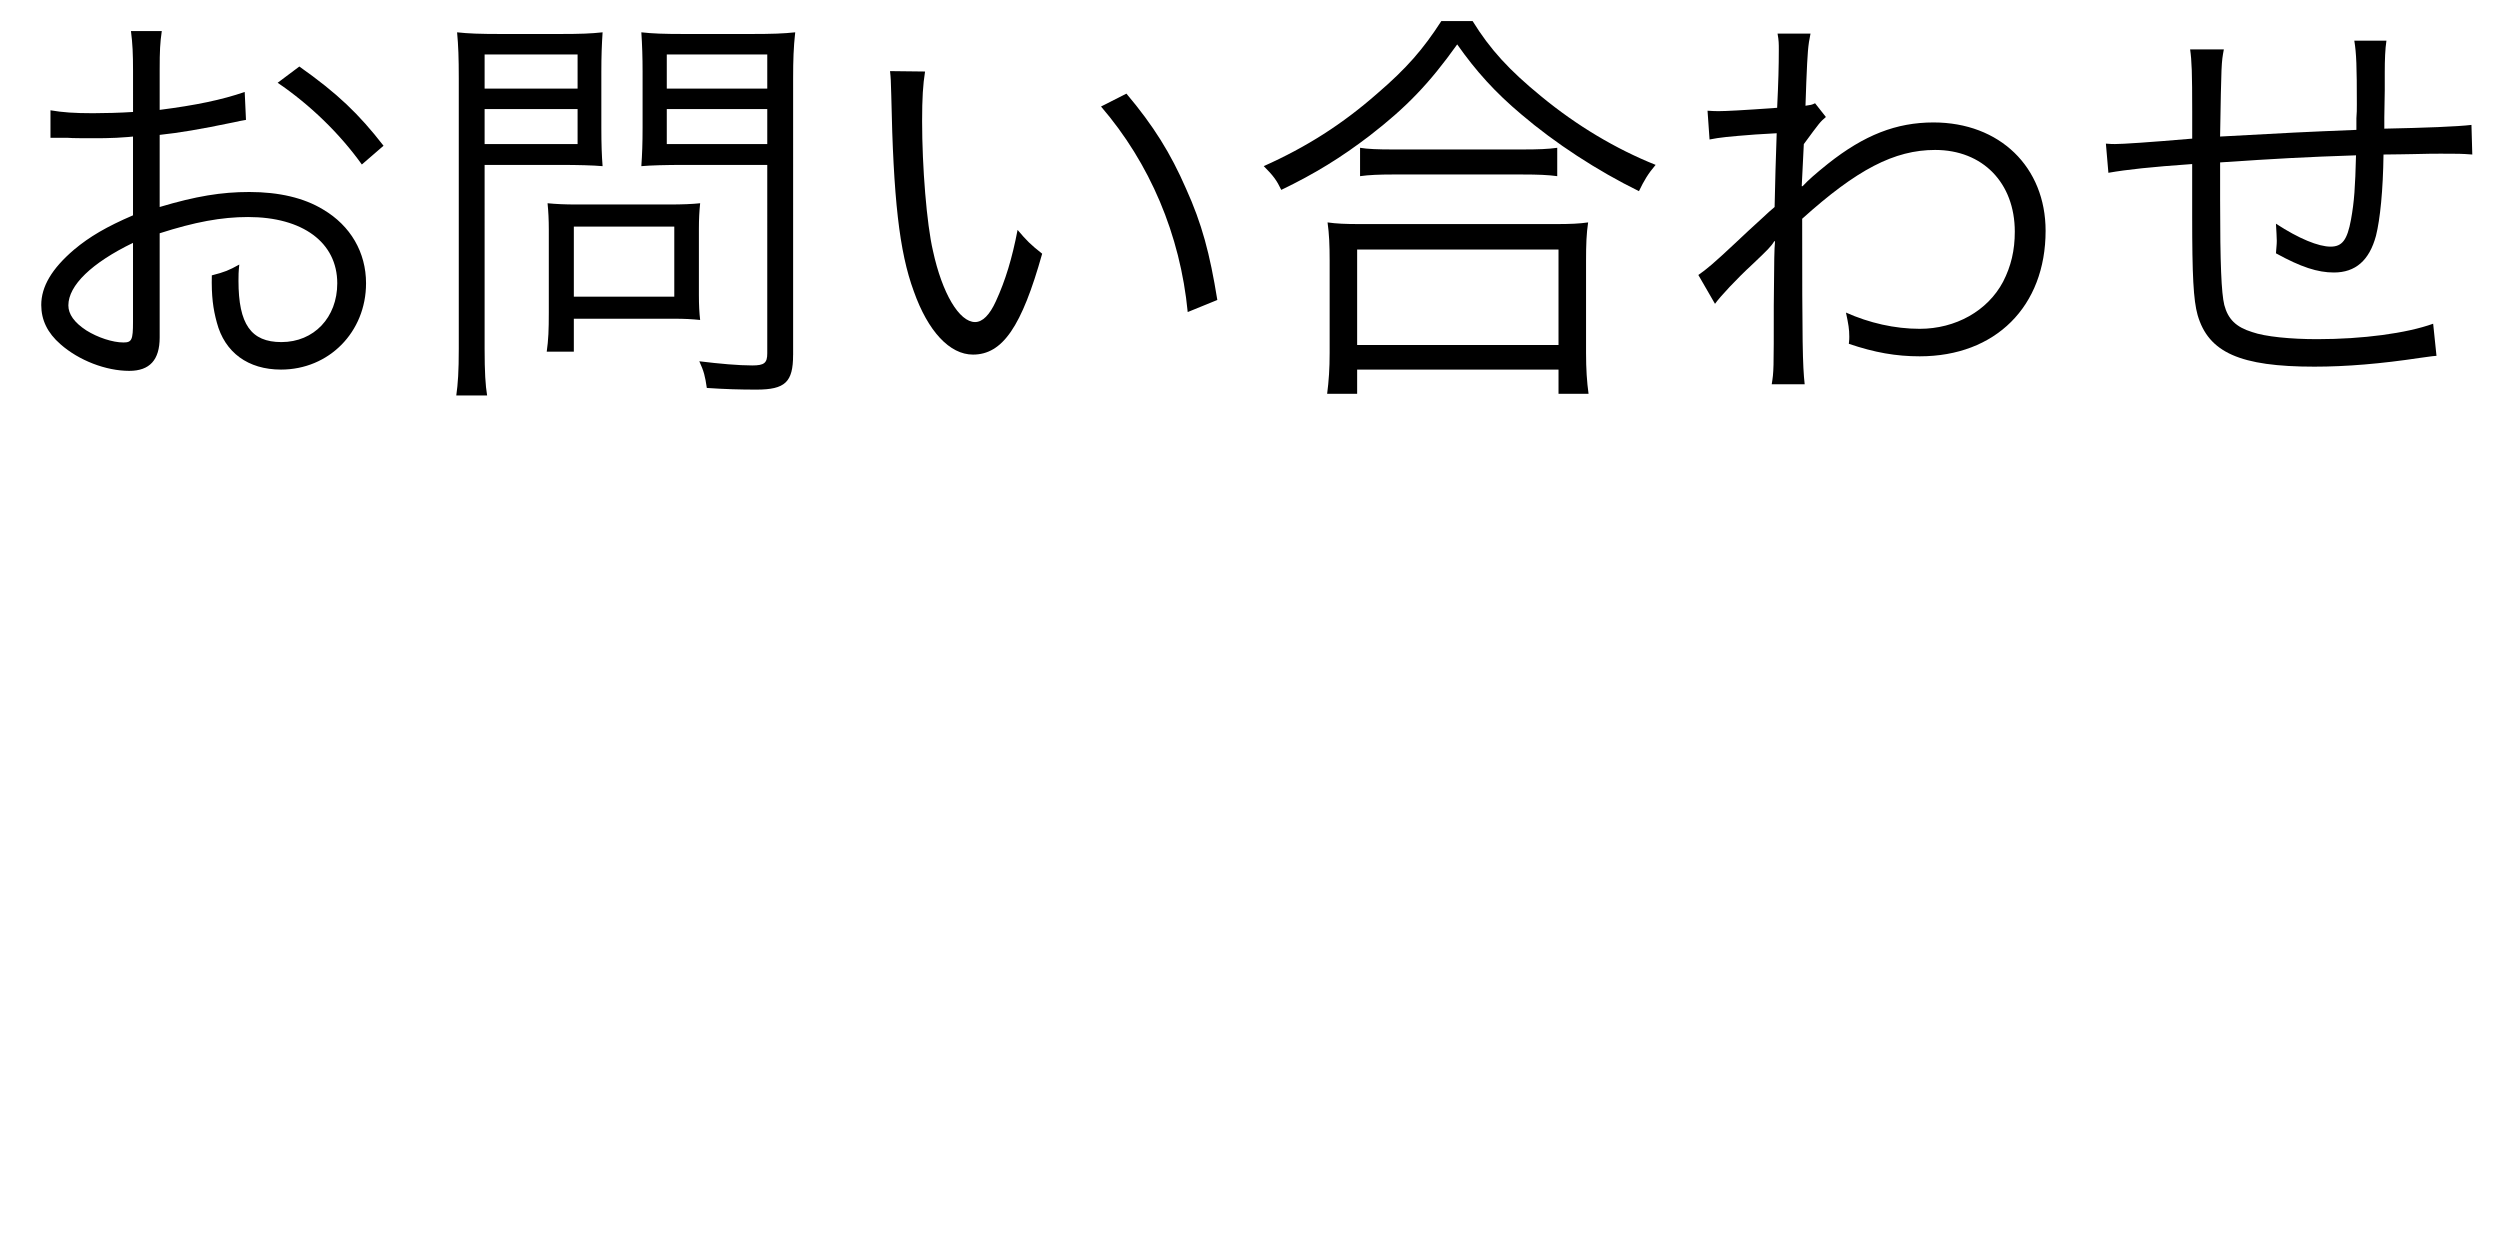 <!-- Generator: Adobe Illustrator 18.1.1, SVG Export Plug-In  -->
<svg version="1.1"
	 xmlns="http://www.w3.org/2000/svg" xmlns:xlink="http://www.w3.org/1999/xlink" xmlns:a="http://ns.adobe.com/AdobeSVGViewerExtensions/3.0/"
	 x="0px" y="0px" width="84px" height="42.042px" viewBox="0 0 84 42.042" enable-background="new 0 0 84 42.042"
	 xml:space="preserve">
<defs>
</defs>
<g>
	<g>
		<path d="M8.265,4.028C8.097,4.056,8.04,4.07,7.844,4.112c-1.148,0.238-1.82,0.35-2.479,0.42v2.423
			c1.219-0.364,2.073-0.504,3.012-0.504c0.994,0,1.835,0.196,2.479,0.588c0.925,0.546,1.443,1.443,1.443,2.479
			c0,1.639-1.247,2.9-2.857,2.9c-1.106,0-1.892-0.574-2.157-1.583c-0.126-0.462-0.183-0.882-0.168-1.583
			C7.55,9.141,7.69,9.084,8.04,8.889C8.013,9.141,8.013,9.267,8.013,9.435c0,1.457,0.42,2.059,1.442,2.059
			c1.093,0,1.877-0.826,1.877-1.975c0-1.373-1.162-2.227-2.997-2.227c-0.896,0-1.793,0.168-2.97,0.546v3.502
			c0,0.756-0.337,1.121-1.022,1.121c-0.785,0-1.695-0.35-2.312-0.896c-0.435-0.378-0.645-0.812-0.645-1.317
			c0-0.616,0.351-1.219,1.106-1.863C3.012,7.95,3.586,7.614,4.469,7.235V4.588C4.343,4.602,4.343,4.602,3.908,4.63
			c-0.252,0.014-0.49,0.014-0.896,0.014c-0.21,0-0.589,0-0.742-0.014c-0.168,0-0.28,0-0.322,0c-0.057,0-0.141,0-0.252,0V3.706
			c0.406,0.07,0.798,0.098,1.429,0.098c0.378,0,0.924-0.014,1.345-0.042V2.375c0-0.561-0.015-0.911-0.07-1.331h1.036
			C5.379,1.437,5.365,1.703,5.365,2.347v1.345c1.204-0.154,2.087-0.336,2.857-0.602L8.265,4.028z M4.469,8.16
			c-1.387,0.672-2.172,1.429-2.172,2.101c0,0.294,0.196,0.574,0.603,0.84c0.378,0.238,0.883,0.406,1.247,0.406
			c0.28,0,0.322-0.084,0.322-0.687V8.16z M12.158,5.527c-0.742-1.037-1.736-2.003-2.829-2.746l0.729-0.546
			c1.288,0.911,1.989,1.583,2.829,2.662L12.158,5.527z"/>
		<path d="M16.283,11.718c0,0.785,0.028,1.233,0.084,1.569h-1.036c0.056-0.392,0.084-0.812,0.084-1.569V2.627
			c0-0.686-0.015-1.092-0.057-1.541c0.379,0.042,0.771,0.056,1.457,0.056h2.003c0.7,0,1.037-0.014,1.429-0.056
			c-0.027,0.42-0.042,0.784-0.042,1.331v1.877c0,0.561,0.015,0.953,0.042,1.289c-0.308-0.028-0.84-0.042-1.414-0.042h-2.55V11.718z
			 M16.283,2.977h3.124V1.829h-3.124V2.977z M16.283,4.84h3.124V3.664h-3.124V4.84z M23.483,9.911c0,0.336,0.014,0.602,0.042,0.84
			c-0.28-0.028-0.519-0.042-0.883-0.042h-3.361v1.106H18.37c0.057-0.392,0.07-0.742,0.07-1.303V7.712
			c0-0.322-0.014-0.603-0.042-0.883c0.28,0.028,0.588,0.042,0.967,0.042h3.138c0.406,0,0.771-0.014,1.022-0.042
			c-0.028,0.267-0.042,0.533-0.042,0.854V9.911z M19.281,9.967h3.375V7.614h-3.375V9.967z M26.648,11.928
			c0,0.91-0.266,1.163-1.232,1.163c-0.546,0-1.051-0.014-1.667-0.056c-0.056-0.392-0.098-0.56-0.252-0.896
			c0.687,0.084,1.316,0.14,1.779,0.14c0.406,0,0.504-0.084,0.504-0.406V5.541h-2.802c-0.588,0-1.12,0.014-1.429,0.042
			c0.028-0.406,0.042-0.77,0.042-1.289V2.417c0-0.49-0.014-0.911-0.042-1.331c0.379,0.042,0.743,0.056,1.429,0.056h2.27
			c0.7,0,1.078-0.014,1.471-0.056c-0.056,0.504-0.07,0.938-0.07,1.541V11.928z M22.404,2.977h3.376V1.829h-3.376V2.977z
			 M22.404,4.84h3.376V3.664h-3.376V4.84z"/>
		<path d="M31.082,2.403c-0.07,0.435-0.099,0.896-0.099,1.667c0,1.541,0.154,3.46,0.364,4.356c0.309,1.429,0.883,2.395,1.415,2.395
			c0.252,0,0.49-0.238,0.7-0.7c0.322-0.7,0.546-1.443,0.729-2.396c0.309,0.364,0.435,0.491,0.826,0.799
			c-0.687,2.451-1.33,3.39-2.325,3.39c-0.784,0-1.513-0.784-1.989-2.129c-0.49-1.331-0.686-3.124-0.756-6.57
			c-0.015-0.532-0.015-0.574-0.042-0.826L31.082,2.403z M37.848,3.146c0.91,1.079,1.484,2.003,2.003,3.193
			c0.532,1.177,0.798,2.171,1.051,3.74l-0.995,0.406c-0.252-2.605-1.274-5.001-2.913-6.906L37.848,3.146z"/>
		<path d="M49.48,0.708c0.588,0.953,1.232,1.653,2.311,2.535c1.191,0.981,2.508,1.765,3.838,2.297
			c-0.252,0.294-0.392,0.532-0.56,0.883c-1.401-0.687-2.815-1.611-3.95-2.578c-0.883-0.742-1.527-1.457-2.157-2.353
			c-0.938,1.316-1.709,2.115-2.941,3.067c-0.953,0.729-1.835,1.275-2.97,1.821c-0.154-0.322-0.267-0.476-0.589-0.798
			c1.443-0.644,2.647-1.415,3.811-2.437c0.994-0.854,1.541-1.485,2.157-2.438H49.48z M44.592,13.231
			c0.056-0.435,0.084-0.841,0.084-1.373V8.762c0-0.518-0.015-0.896-0.07-1.289c0.294,0.042,0.588,0.056,1.093,0.056h6.569
			c0.504,0,0.799-0.014,1.093-0.056c-0.057,0.378-0.07,0.743-0.07,1.289v3.096c0,0.546,0.028,0.967,0.084,1.373h-1.009v-0.812H45.6
			v0.812H44.592z M45.6,11.592h6.766V8.384H45.6V11.592z M45.698,4.966c0.252,0.042,0.588,0.056,1.106,0.056h4.342
			c0.547,0,0.883-0.014,1.177-0.056v0.953c-0.308-0.042-0.644-0.056-1.177-0.056h-4.355c-0.435,0-0.799,0.014-1.093,0.056V4.966z"/>
		<path d="M57.064,9.239c0.267-0.182,0.532-0.406,1.205-1.037c0.476-0.448,0.476-0.448,0.952-0.882
			c0.225-0.21,0.225-0.21,0.406-0.364c0.028-1.163,0.028-1.289,0.07-2.479c-0.196,0.014-0.196,0.014-0.715,0.042
			c-0.91,0.07-1.19,0.098-1.541,0.168L57.373,3.72c0.195,0.014,0.28,0.014,0.392,0.014c0.21,0,0.799-0.028,1.947-0.112
			c0.042-0.869,0.056-1.401,0.056-1.947c0-0.21,0-0.309-0.042-0.546h1.107c-0.084,0.406-0.099,0.616-0.141,1.625
			c-0.014,0.477-0.014,0.477-0.028,0.799c0.183-0.028,0.211-0.028,0.322-0.084l0.364,0.462c-0.196,0.168-0.196,0.168-0.742,0.911
			c-0.042,0.911-0.07,1.387-0.07,1.415h0.028l0.042-0.042c0.141-0.154,0.393-0.378,0.812-0.714c1.219-0.966,2.297-1.387,3.544-1.387
			c2.228,0,3.768,1.499,3.768,3.642c0,2.535-1.681,4.216-4.229,4.216c-0.799,0-1.513-0.126-2.382-0.42
			c0.015-0.112,0.015-0.196,0.015-0.238c0-0.252-0.028-0.42-0.112-0.812c0.784,0.35,1.639,0.546,2.479,0.546
			c1.204,0,2.283-0.602,2.801-1.583c0.267-0.519,0.393-1.051,0.393-1.681c0-1.639-1.078-2.746-2.676-2.746
			c-1.372,0-2.633,0.659-4.468,2.312c0,4.216,0.014,4.917,0.084,5.561H59.53c0.069-0.434,0.069-0.434,0.069-2.647
			c0.015-1.709,0.015-1.821,0.042-2.157h-0.027c-0.099,0.168-0.225,0.294-0.729,0.771c-0.532,0.49-1.093,1.092-1.261,1.331
			L57.064,9.239z"/>
		<path d="M74.721,1.661c-0.084,0.448-0.084,0.448-0.126,2.927c2.269-0.126,2.829-0.154,4.58-0.224c0-0.084,0-0.14,0-0.182
			c0-0.042,0-0.112,0-0.21c0.015-0.154,0.015-0.308,0.015-0.476c0-1.275-0.015-1.695-0.085-2.129h1.079
			c-0.042,0.28-0.056,0.63-0.056,1.079v0.588l-0.015,0.911v0.378c1.373-0.028,2.466-0.07,2.928-0.126l0.028,0.995
			c-0.379-0.028-0.463-0.028-1.051-0.028c-0.126,0-0.49,0-0.952,0.014c-0.225,0-0.533,0.014-0.98,0.014
			c-0.015,1.19-0.112,2.171-0.253,2.731c-0.224,0.827-0.687,1.233-1.414,1.233c-0.547,0-1.107-0.182-1.947-0.645
			C76.485,8.3,76.5,8.23,76.5,8.09c0-0.154-0.015-0.294-0.028-0.574c0.771,0.504,1.429,0.771,1.835,0.771
			c0.392,0,0.561-0.224,0.687-0.911c0.111-0.616,0.14-1.079,0.168-2.157c-1.695,0.056-2.704,0.112-4.566,0.238
			c0,0.084,0,0.14,0,0.196s0,0.196,0,0.392c0,0.238,0,0.49,0,0.672c0,2.157,0.042,3.124,0.14,3.53
			c0.126,0.477,0.393,0.743,0.938,0.911c0.435,0.154,1.289,0.238,2.186,0.238c1.526,0,2.997-0.196,3.894-0.519l0.112,1.079
			c-0.196,0.014-0.224,0.028-0.561,0.07c-1.303,0.196-2.465,0.294-3.544,0.294c-2.493,0-3.558-0.476-3.922-1.737
			c-0.14-0.504-0.182-1.317-0.182-3.32c0-0.084,0-1.261,0-1.751c-1.387,0.098-2.172,0.182-2.815,0.294l-0.084-0.98
			c0.14,0.014,0.252,0.014,0.308,0.014c0.252,0,1.121-0.056,2.592-0.182c0-0.434,0-0.561,0-0.911c0-1.303-0.015-1.709-0.07-2.087
			H74.721z"/>
	</g>
</g>
</svg>